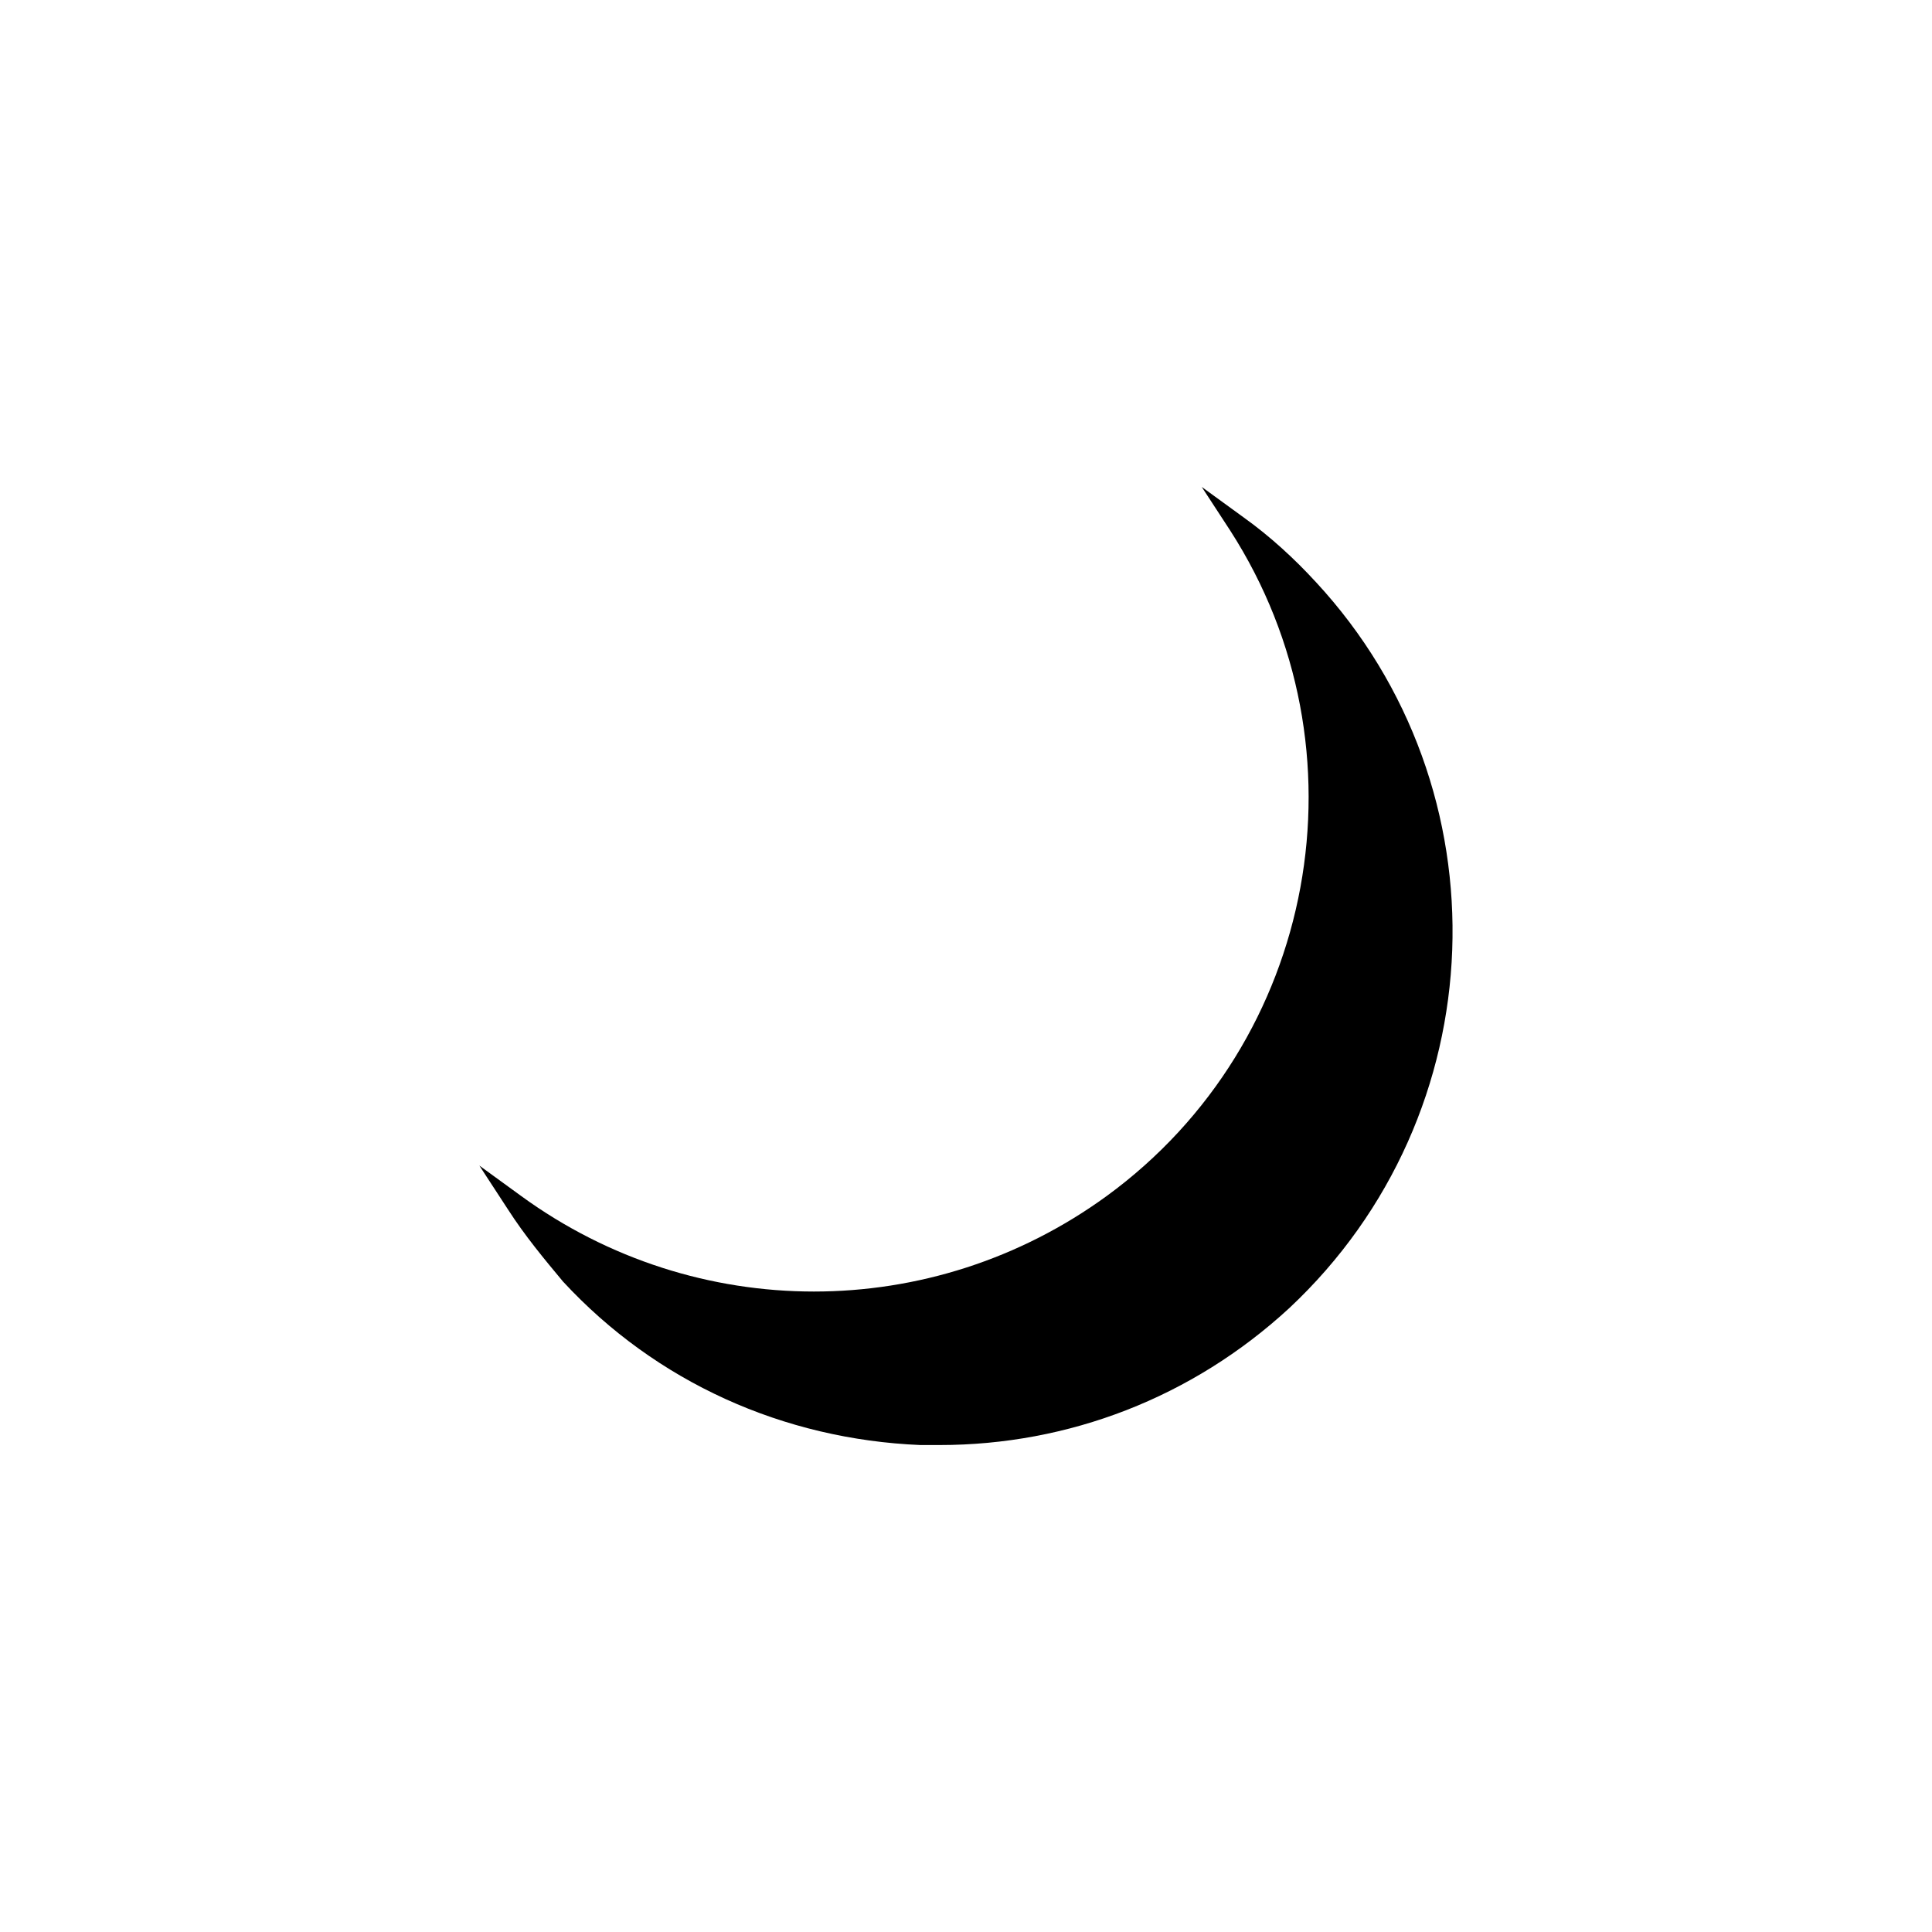 <?xml version="1.0" encoding="UTF-8"?>
<!-- Uploaded to: ICON Repo, www.iconrepo.com, Generator: ICON Repo Mixer Tools -->
<svg fill="#000000" width="800px" height="800px" version="1.1" viewBox="144 144 512 512" xmlns="http://www.w3.org/2000/svg">
 <path d="m492.7 298.23c-5.543-6.047-12.09-12.09-19.145-17.129l-11.082-8.062 7.559 11.586c37.281 57.938 23.176 135.52-32.746 176.33-46.352 33.754-108.82 33.754-155.17 0l-11.082-8.062 7.559 11.586c4.535 7.055 9.574 13.098 14.609 19.145 24.688 26.703 58.441 41.816 94.715 43.328h5.039c34.258 0 67.008-12.594 92.699-36.273 54.91-51.383 57.934-137.54 7.047-192.45z"/>
</svg>